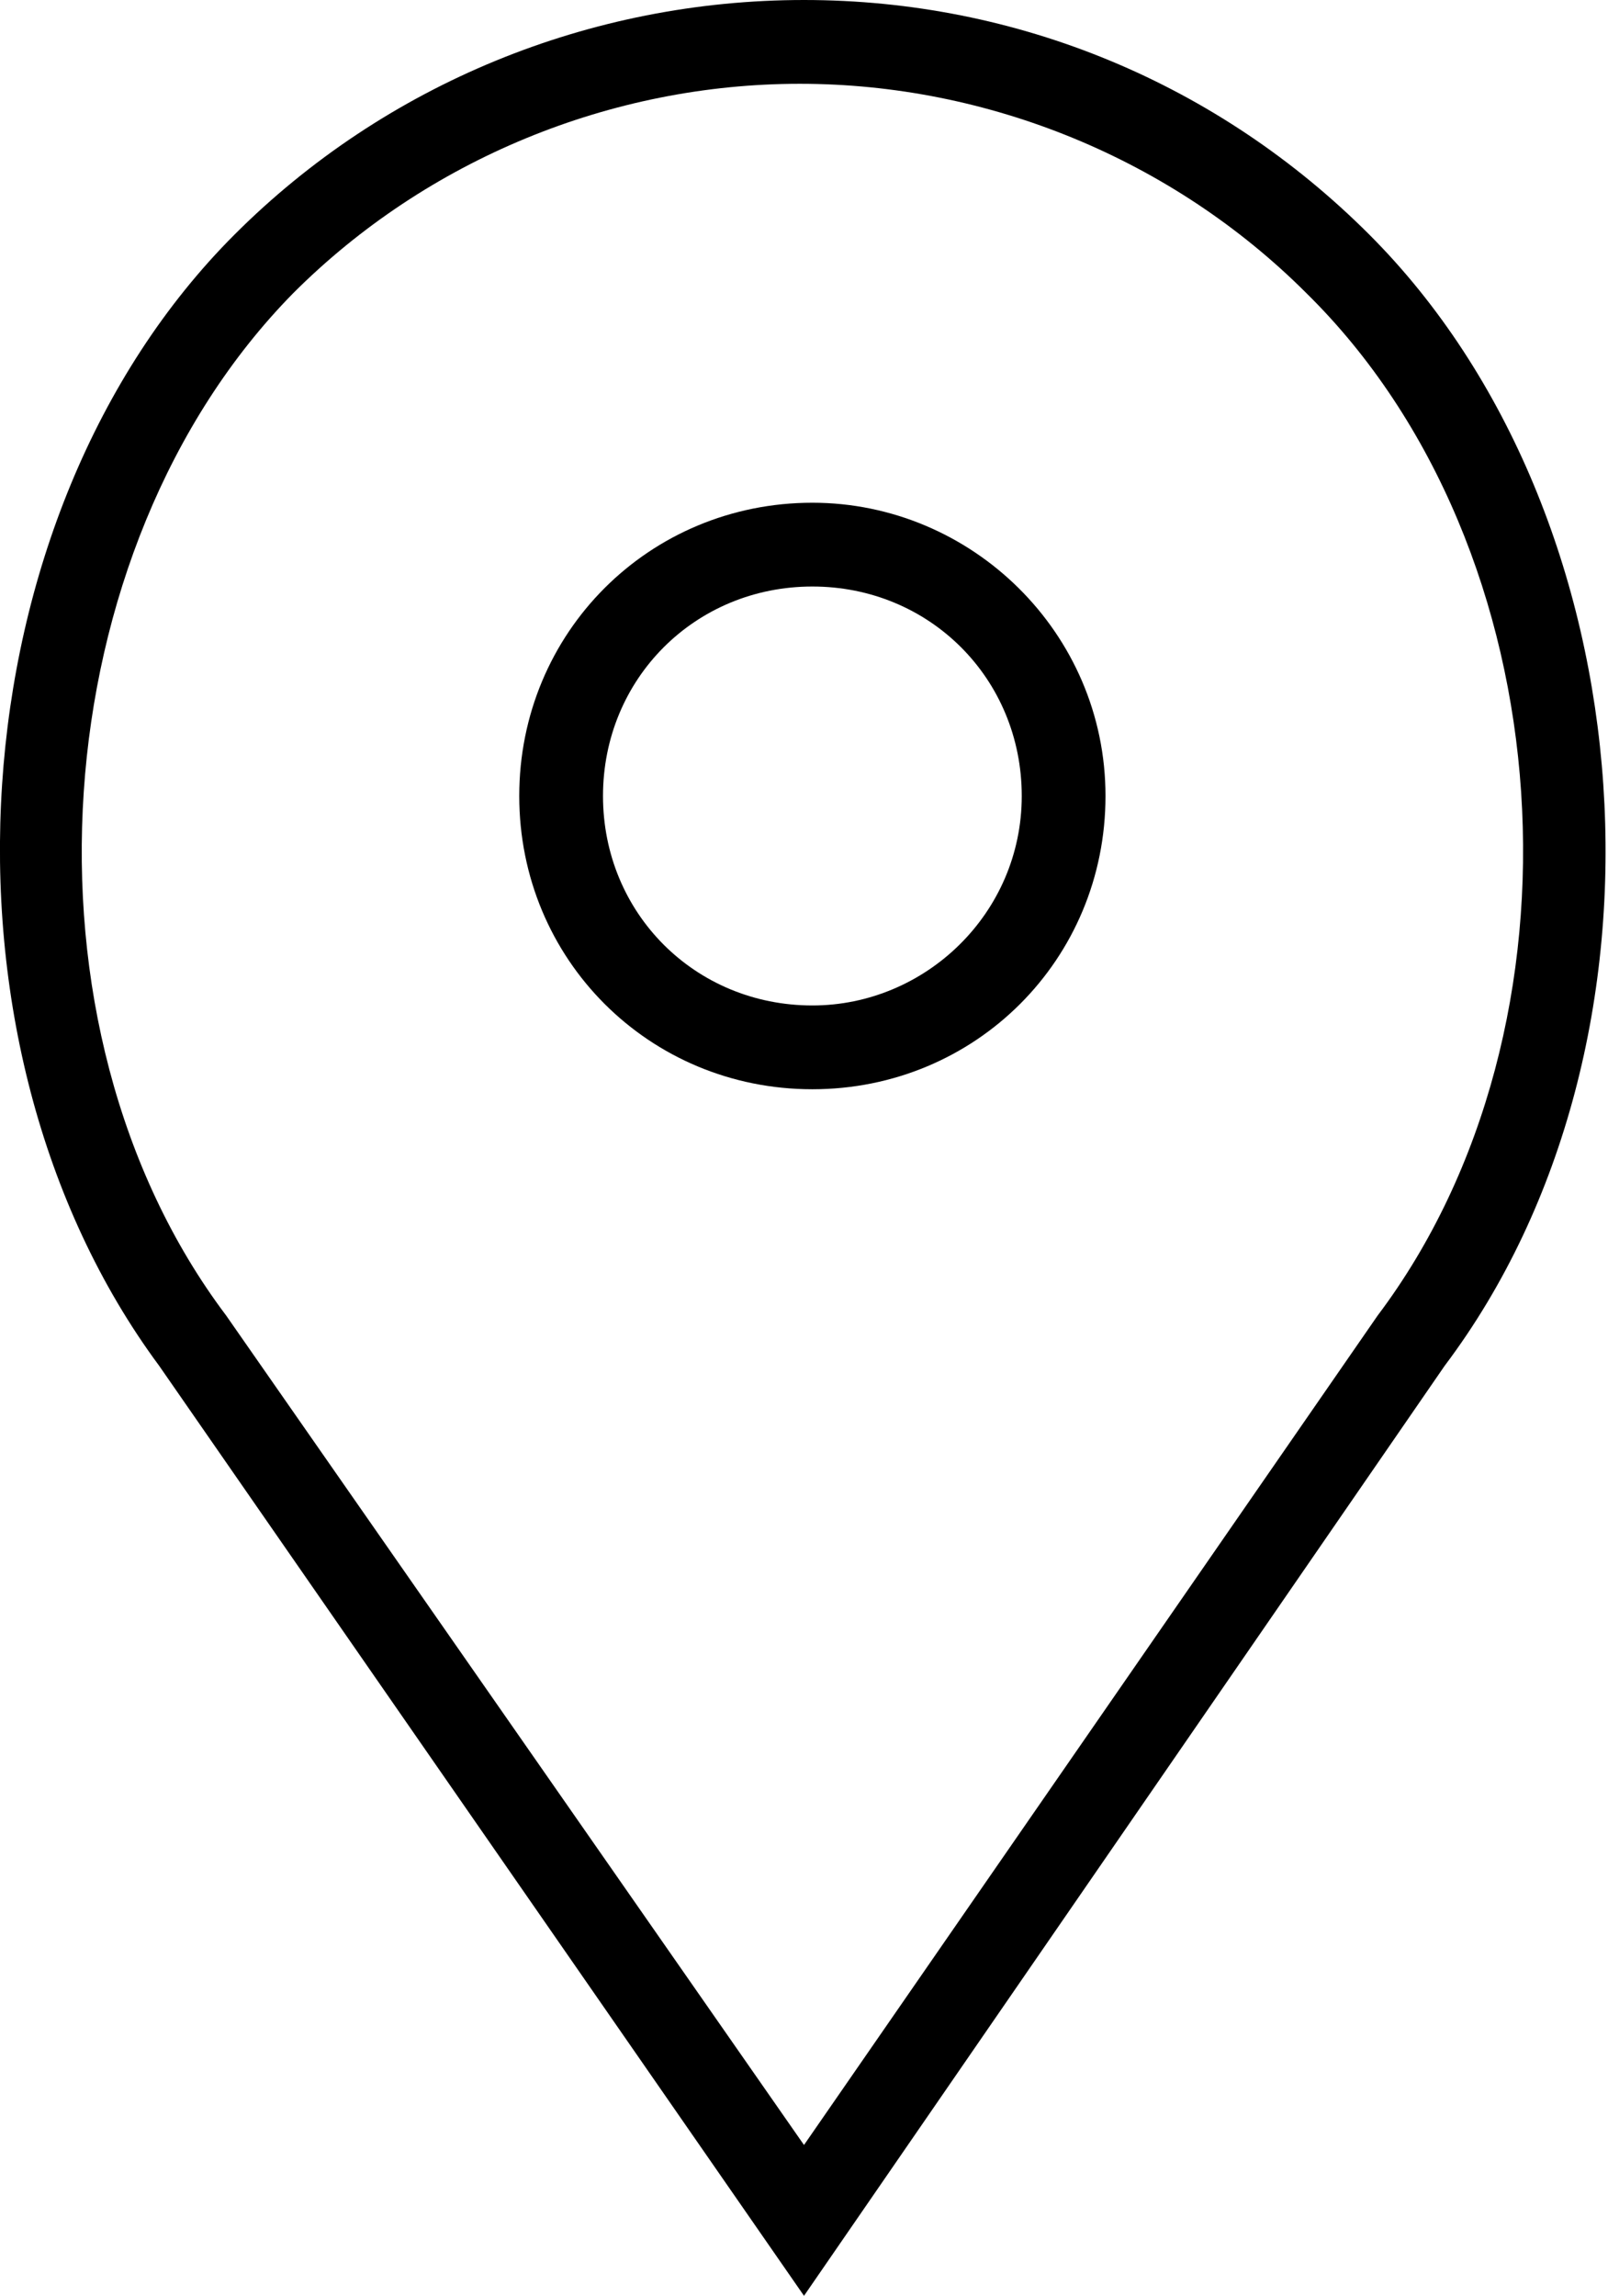 <?xml version="1.0" encoding="utf-8"?>
<!-- Generator: Adobe Illustrator 22.1.0, SVG Export Plug-In . SVG Version: 6.00 Build 0)  -->
<svg version="1.1" id="Capa_1" xmlns="http://www.w3.org/2000/svg" xmlns:xlink="http://www.w3.org/1999/xlink" x="0px" y="0px"
	 viewBox="0 0 38.4 54.8" style="enable-background:new 0 0 38.4 54.8;" xml:space="preserve">
<path d="M19.4,12c-3.9,0-7,3.1-7,7s3.1,7,7,7s7-3.1,7-7S23.2,12,19.4,12z M19.4,24c-2.8,0-5-2.2-5-5s2.2-5,5-5s5,2.2,5,5
	S22.1,24,19.4,24z"/>
<path d="M32.7,5.6C29.1,2,24.3,0,19.2,0C14.1,0,9.2,2,5.6,5.6c-6.7,6.7-7.5,19.3-1.8,27l15.4,22.2l15.3-22.2
	C40.3,24.9,39.4,12.3,32.7,5.6z M32.9,31.4L19.2,51.2L5.4,31.4C0.2,24.5,1,13.1,7,7c3.2-3.2,7.6-5,12.1-5s8.9,1.8,12.1,5
	C37.4,13.1,38.1,24.5,32.9,31.4z"/>
</svg>
